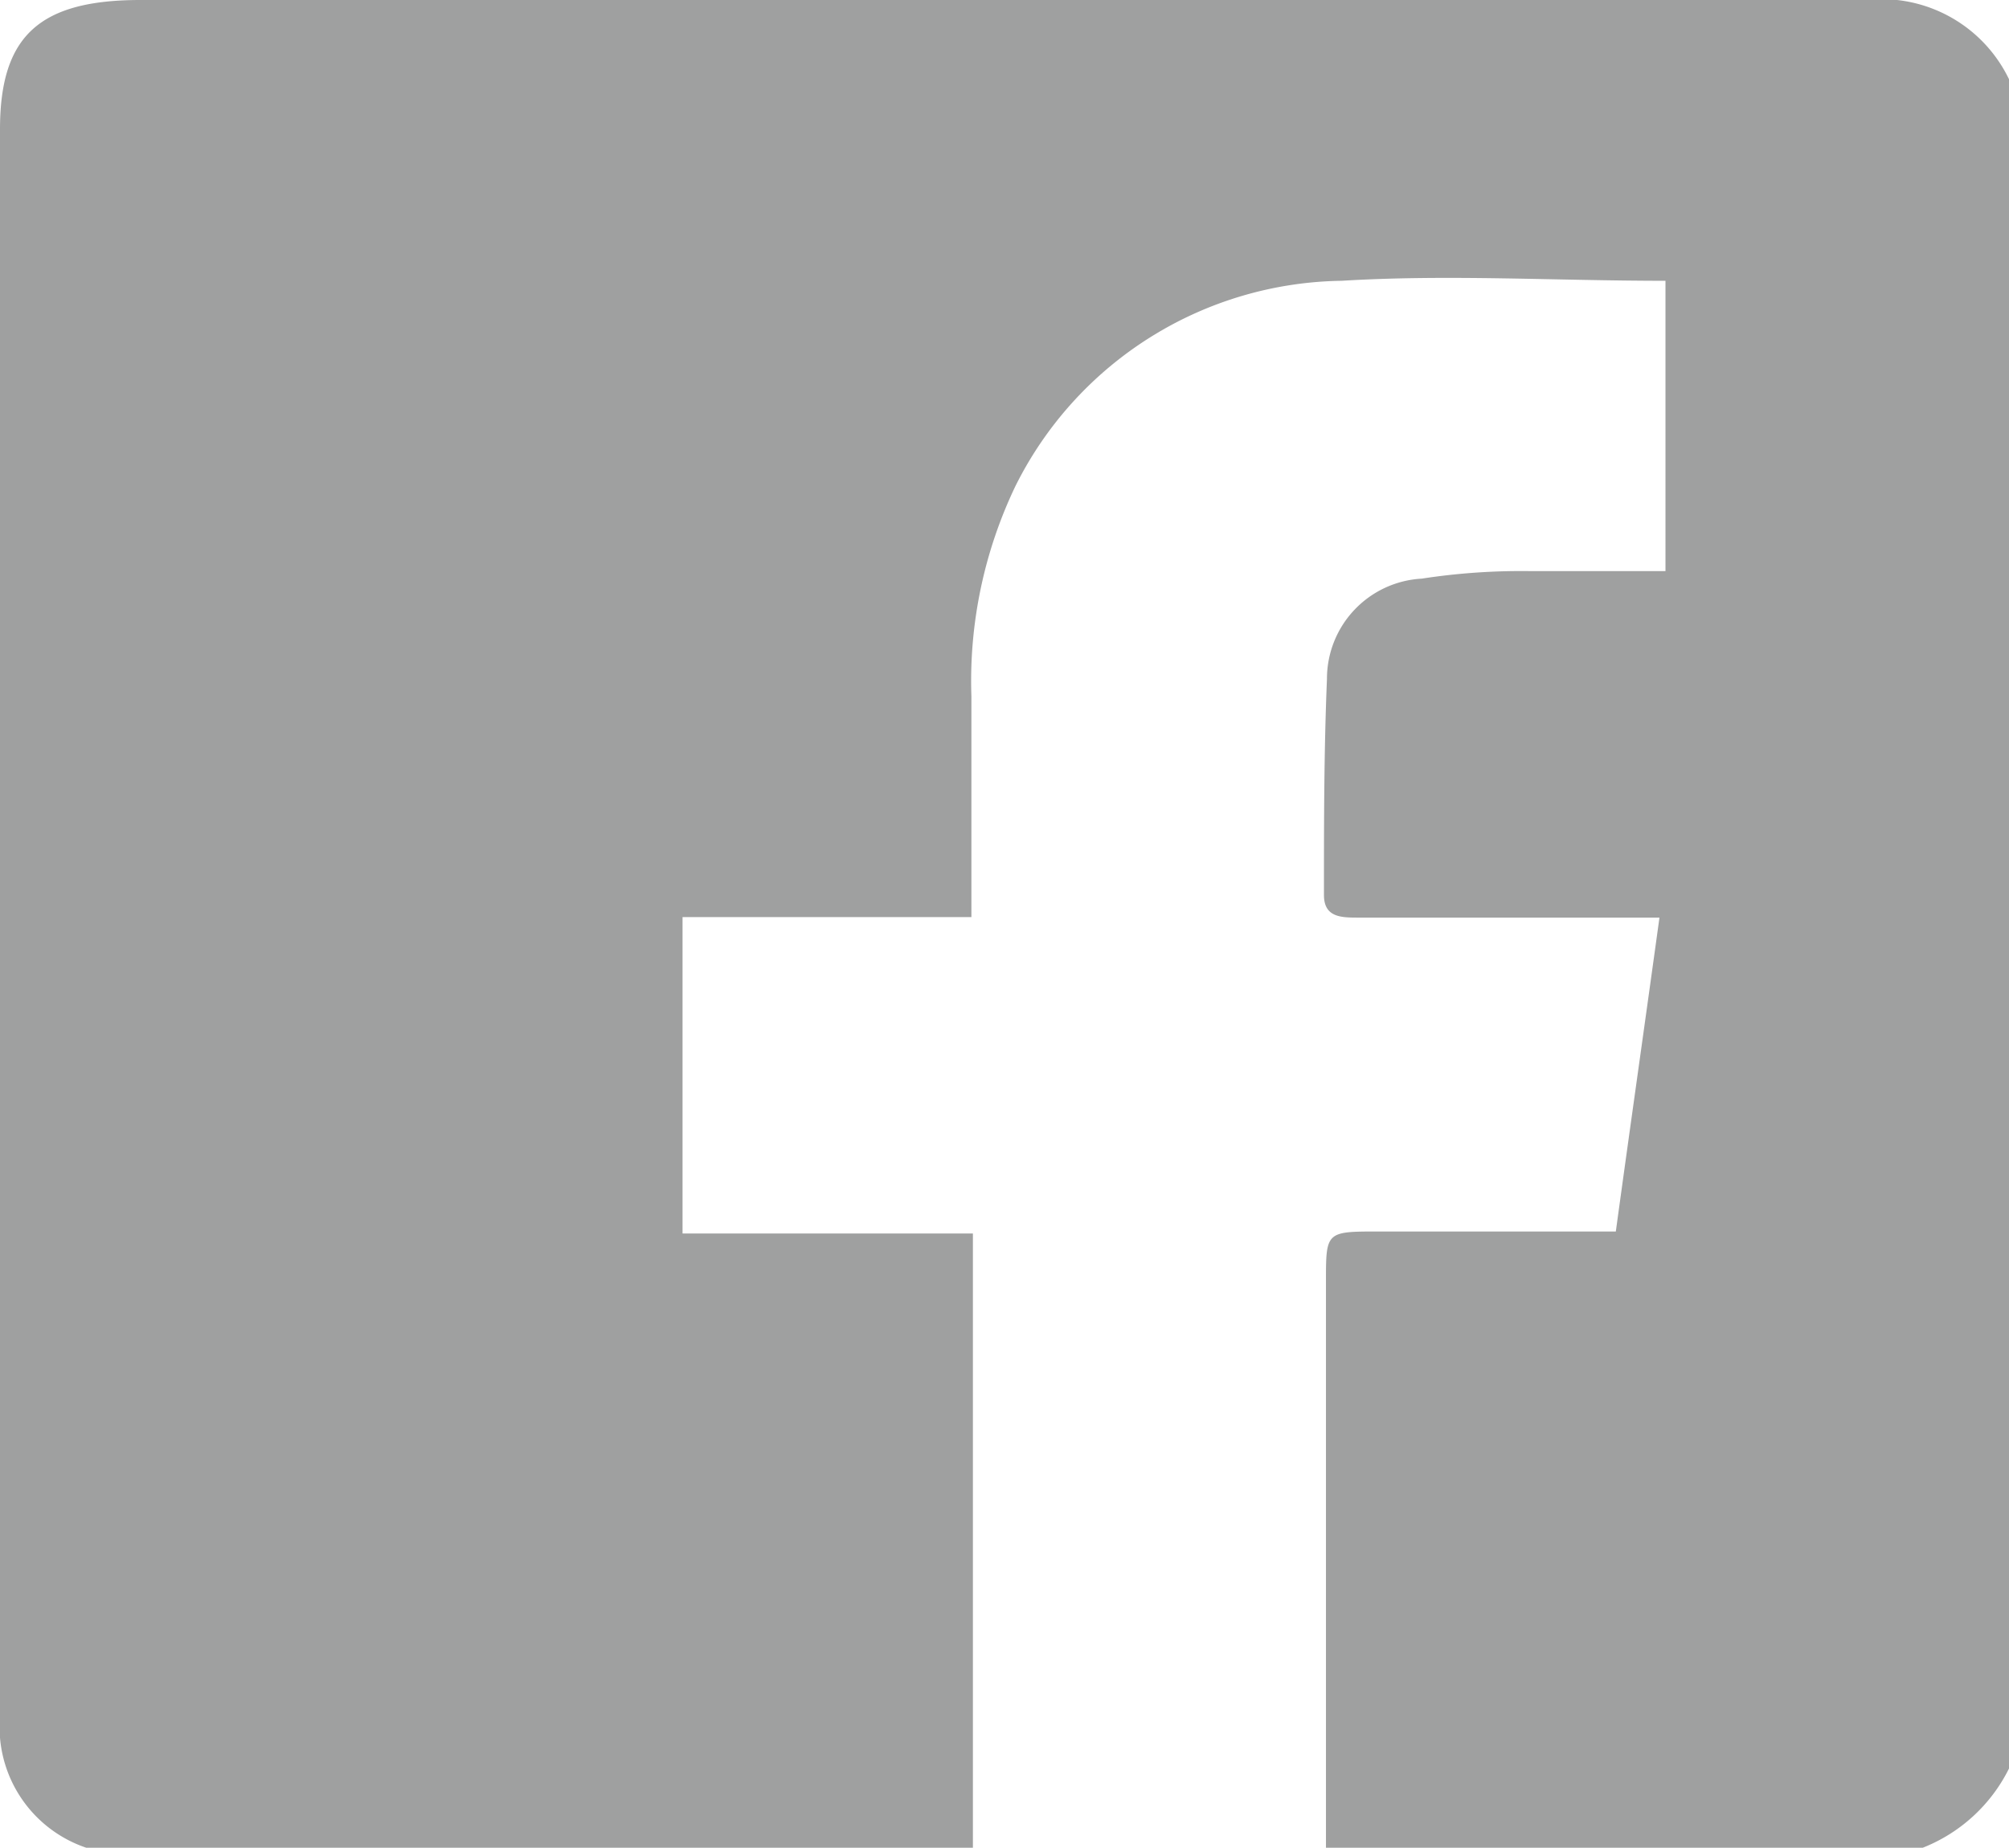 <svg xmlns="http://www.w3.org/2000/svg" viewBox="0 0 40.06 36.85"><defs><style>.cls-1{fill:#9fa0a0;}</style></defs><g id="レイヤー_2" data-name="レイヤー 2"><g id="レイヤー_1-2" data-name="レイヤー 1"><path class="cls-1" d="M19.4,36.85H1.72A2.54,2.54,0,0,1,0,34.23C0,23.68,0,13.13,0,2.58,0,.72.78,0,2.8,0,14.27,0,25.74,0,37.21,0a2.82,2.82,0,0,1,2.85,1.58V35.27a3.25,3.25,0,0,1-1.72,1.58H26.44c0-3.77,0-7.53,0-11.29,0-1,0-1,1.06-1h4.72c.29-2.12.58-4.15.87-6.26h-6c-.34,0-.69,0-.69-.45,0-1.43,0-2.87.06-4.31a2,2,0,0,1,1.89-2,13,13,0,0,1,2.17-.15c.9,0,1.8,0,2.69,0V5.6c-2.2,0-4.34-.13-6.46,0a7.38,7.38,0,0,0-6.5,4.09,9,9,0,0,0-.88,4.2c0,1.44,0,2.87,0,4.4H13.61V24.6H19.4Z"/></g></g></svg>